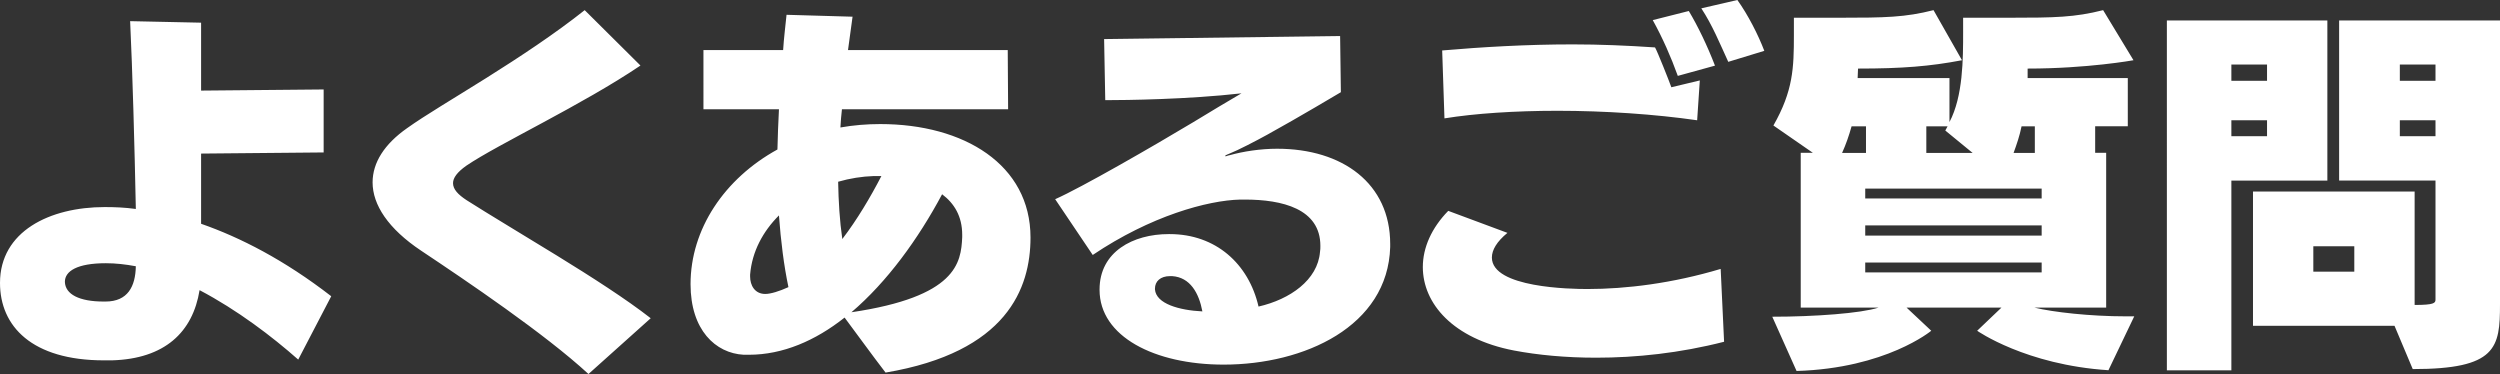 <svg data-name="レイヤー 2" xmlns="http://www.w3.org/2000/svg" viewBox="0 0 263.56 39.43"><rect x="0" y="0" width="263.56" height="39.43" fill="#333333" stroke="none"/><path d="M31.44 37.91c-2.76-2.44-6.44-5.24-10.4-7.32-.72 4.44-3.68 7.24-9.24 7.4h-.84C3.36 37.99 0 34.39 0 29.83c0-5.44 5.24-8 11.04-8 1.04 0 2.12.04 3.28.2-.12-6.16-.36-14.84-.6-19.8l7.48.16v7.16l12.92-.12v6.64l-12.92.12v7.4c4.12 1.44 8.76 3.8 13.72 7.64l-3.48 6.68zm-20.32-6.12c2.36 0 3.16-1.6 3.2-3.72-1.08-.2-2.12-.32-3.16-.32-3.04 0-4.32.84-4.32 1.96.04 1.32 1.52 2.08 4.08 2.08h.2zm50.92 7.64c-4.6-4.24-12.84-9.8-17.64-13-3.48-2.32-5.12-4.84-5.12-7.2 0-2.08 1.24-4.04 3.64-5.72 1.84-1.32 4.96-3.16 8.4-5.32s7.2-4.64 10.32-7.12l5.88 5.84c-6.16 4.16-15 8.28-18.36 10.56-.96.68-1.4 1.28-1.4 1.84 0 .64.52 1.2 1.44 1.8 2.32 1.48 5.88 3.6 9.52 5.84 3.64 2.24 7.32 4.6 9.88 6.6l-6.56 5.88zm26.72-27.91c-.08.64-.12 1.28-.16 1.92 1.36-.24 2.76-.36 4.2-.36 8.84 0 15.84 4.28 15.84 11.96 0 5.36-2.48 12.08-15.28 14.24-1.48-1.92-2.88-3.88-4.32-5.8-3.08 2.44-6.52 3.92-10.08 3.92h-.56c-2.96-.16-5.6-2.6-5.6-7.44 0-5.8 3.56-11.12 9.16-14.2.04-1.4.08-2.84.16-4.24h-7.96V5.28h8.4c.08-1.28.24-2.52.36-3.72l6.96.2-.48 3.52h16.84l.04 6.24H88.76zm-9.68 17.63c0 .92.48 1.84 1.6 1.84.56 0 1.48-.28 2.44-.72-.48-2.28-.8-4.84-1-7.56-1.68 1.68-2.84 3.8-3.04 6.24v.2zm13.04-10.59c-1.24.04-2.52.24-3.76.6.04 2.08.16 4.12.44 6.04 1.56-2.04 2.96-4.4 4.12-6.64h-.8zm9.32 6.2c0-1.96-.84-3.32-2.12-4.28-2.52 4.72-5.8 9.24-9.56 12.44 11.08-1.64 11.56-5.2 11.68-7.92v-.24zm45.12 1.28c-.24 8.36-9.04 12.4-17.56 12.4-7.28 0-13.08-2.96-13.08-7.88v-.04c0-4 3.56-5.84 7.28-5.84h.12c4.84 0 8.32 3.12 9.36 7.64 3.32-.76 6.24-2.8 6.48-5.76.04-.2.04-.44.04-.64 0-3.92-4.04-4.88-7.96-4.88h-.48c-3.44.08-9.44 1.72-15.56 5.84L111.24 21c2.8-1.24 10.36-5.6 14.56-8.12 1.36-.84 4.12-2.48 5.08-3.04-5.64.64-12.16.72-14.36.72l-.12-6.44 24.88-.32.08 5.92s-4.56 2.72-7.76 4.48c-1.16.64-3.08 1.64-4 2 0 0-.44.16-.44.24l.04.04c.08 0 .2-.08.44-.12 1.44-.4 3.24-.68 5-.68 6.92 0 11.92 3.68 11.92 10.04v.32zm-23.2 3.07c-1.04 0-1.6.56-1.6 1.32v.08c.12 1.52 2.56 2.2 5 2.32-.36-1.92-1.28-3.6-3.2-3.72h-.2zm58.4 6.92c-4.68 1.2-9.28 1.68-13.48 1.68-3.2 0-6.16-.28-8.68-.76-6.44-1.24-9.6-4.96-9.6-8.8 0-2.04.92-4.12 2.68-5.92l6.24 2.32c-1.12.92-1.64 1.8-1.64 2.6 0 3.2 8.36 3.32 10.08 3.32 4.08 0 8.96-.6 14.04-2.12l.36 7.68zm-2.84-23.35c-4.44-.64-9.72-1-14.72-1-4.48 0-8.72.28-11.92.8l-.24-7.16c4.2-.36 8.88-.64 13.76-.64 2.84 0 5.72.12 8.68.32.24.4 1.48 3.52 1.72 4.2l3-.72-.28 4.2zM176.88 8c-.72-2-1.6-4-2.64-5.88l3.8-.96c.96 1.6 1.96 3.68 2.76 5.76L176.88 8zm5.32-1.48c-.88-1.92-1.68-3.88-2.84-5.64l3.8-.88c1.12 1.56 2.2 3.68 2.84 5.36l-3.8 1.16zm40.08 32.51c-8.72-.56-13.84-4.16-13.84-4.16l2.56-2.44h-10l2.6 2.44s-4.76 3.96-14.2 4.24l-2.56-5.72c4.48 0 9.36-.36 11.2-.96h-8.2V16.11h1.28l-4.16-2.88c2.08-3.64 2.16-6.08 2.16-9.52V1.87h4.8c4.84 0 6.92-.04 9.92-.8l3 5.28c-3.36.64-6.28.88-10.96.88 0 .32-.04.68-.04 1h9.68v4.64c1.44-2.72 1.44-6.68 1.44-9.48V1.87h4.84c4.84 0 6.92-.04 9.92-.8l3.2 5.28s-4.84.88-11.16.88v1h10.56v5.08h-3.44v2.8h1.16v16.32h-7.56c1.96.48 5.88.92 9.6.92h.92l-2.72 5.68zm-25.56-25.71h-1.52c-.28 1-.6 1.92-1 2.8h2.52v-2.8zm18.52 6.56h-18.6v1.04h18.6v-1.04zm0 3.88h-18.6v1.08h18.6v-1.08zm0 3.92h-18.6v1.04h18.6v-1.04zm-10.16-13.92l.24-.44h-2.24v2.8h4.88l-2.88-2.36zm9.44-.44h-1.4c-.2 1-.52 1.92-.84 2.8h2.24v-2.8zm13.92 25.71V2.16h16.92v16.88h-10.12v20h-6.8zM239 6.8h-3.76v1.72H239V6.8zm0 5.88h-3.76v1.68H239v-1.68zm13.44 21.67h-14.92V20.19h17.04v11.96c2.04 0 2.2-.2 2.2-.56V19.03H246.6V2.16h16.96v29.91c0 4.6-.36 6.84-9.2 6.84l-1.92-4.56zm-4.24-8.39h-4.32v2.68h4.32v-2.68zm8.56-19.16H253v1.72h3.76V6.8zm0 5.88H253v1.68h3.76v-1.68z" fill="#fff"/></svg>